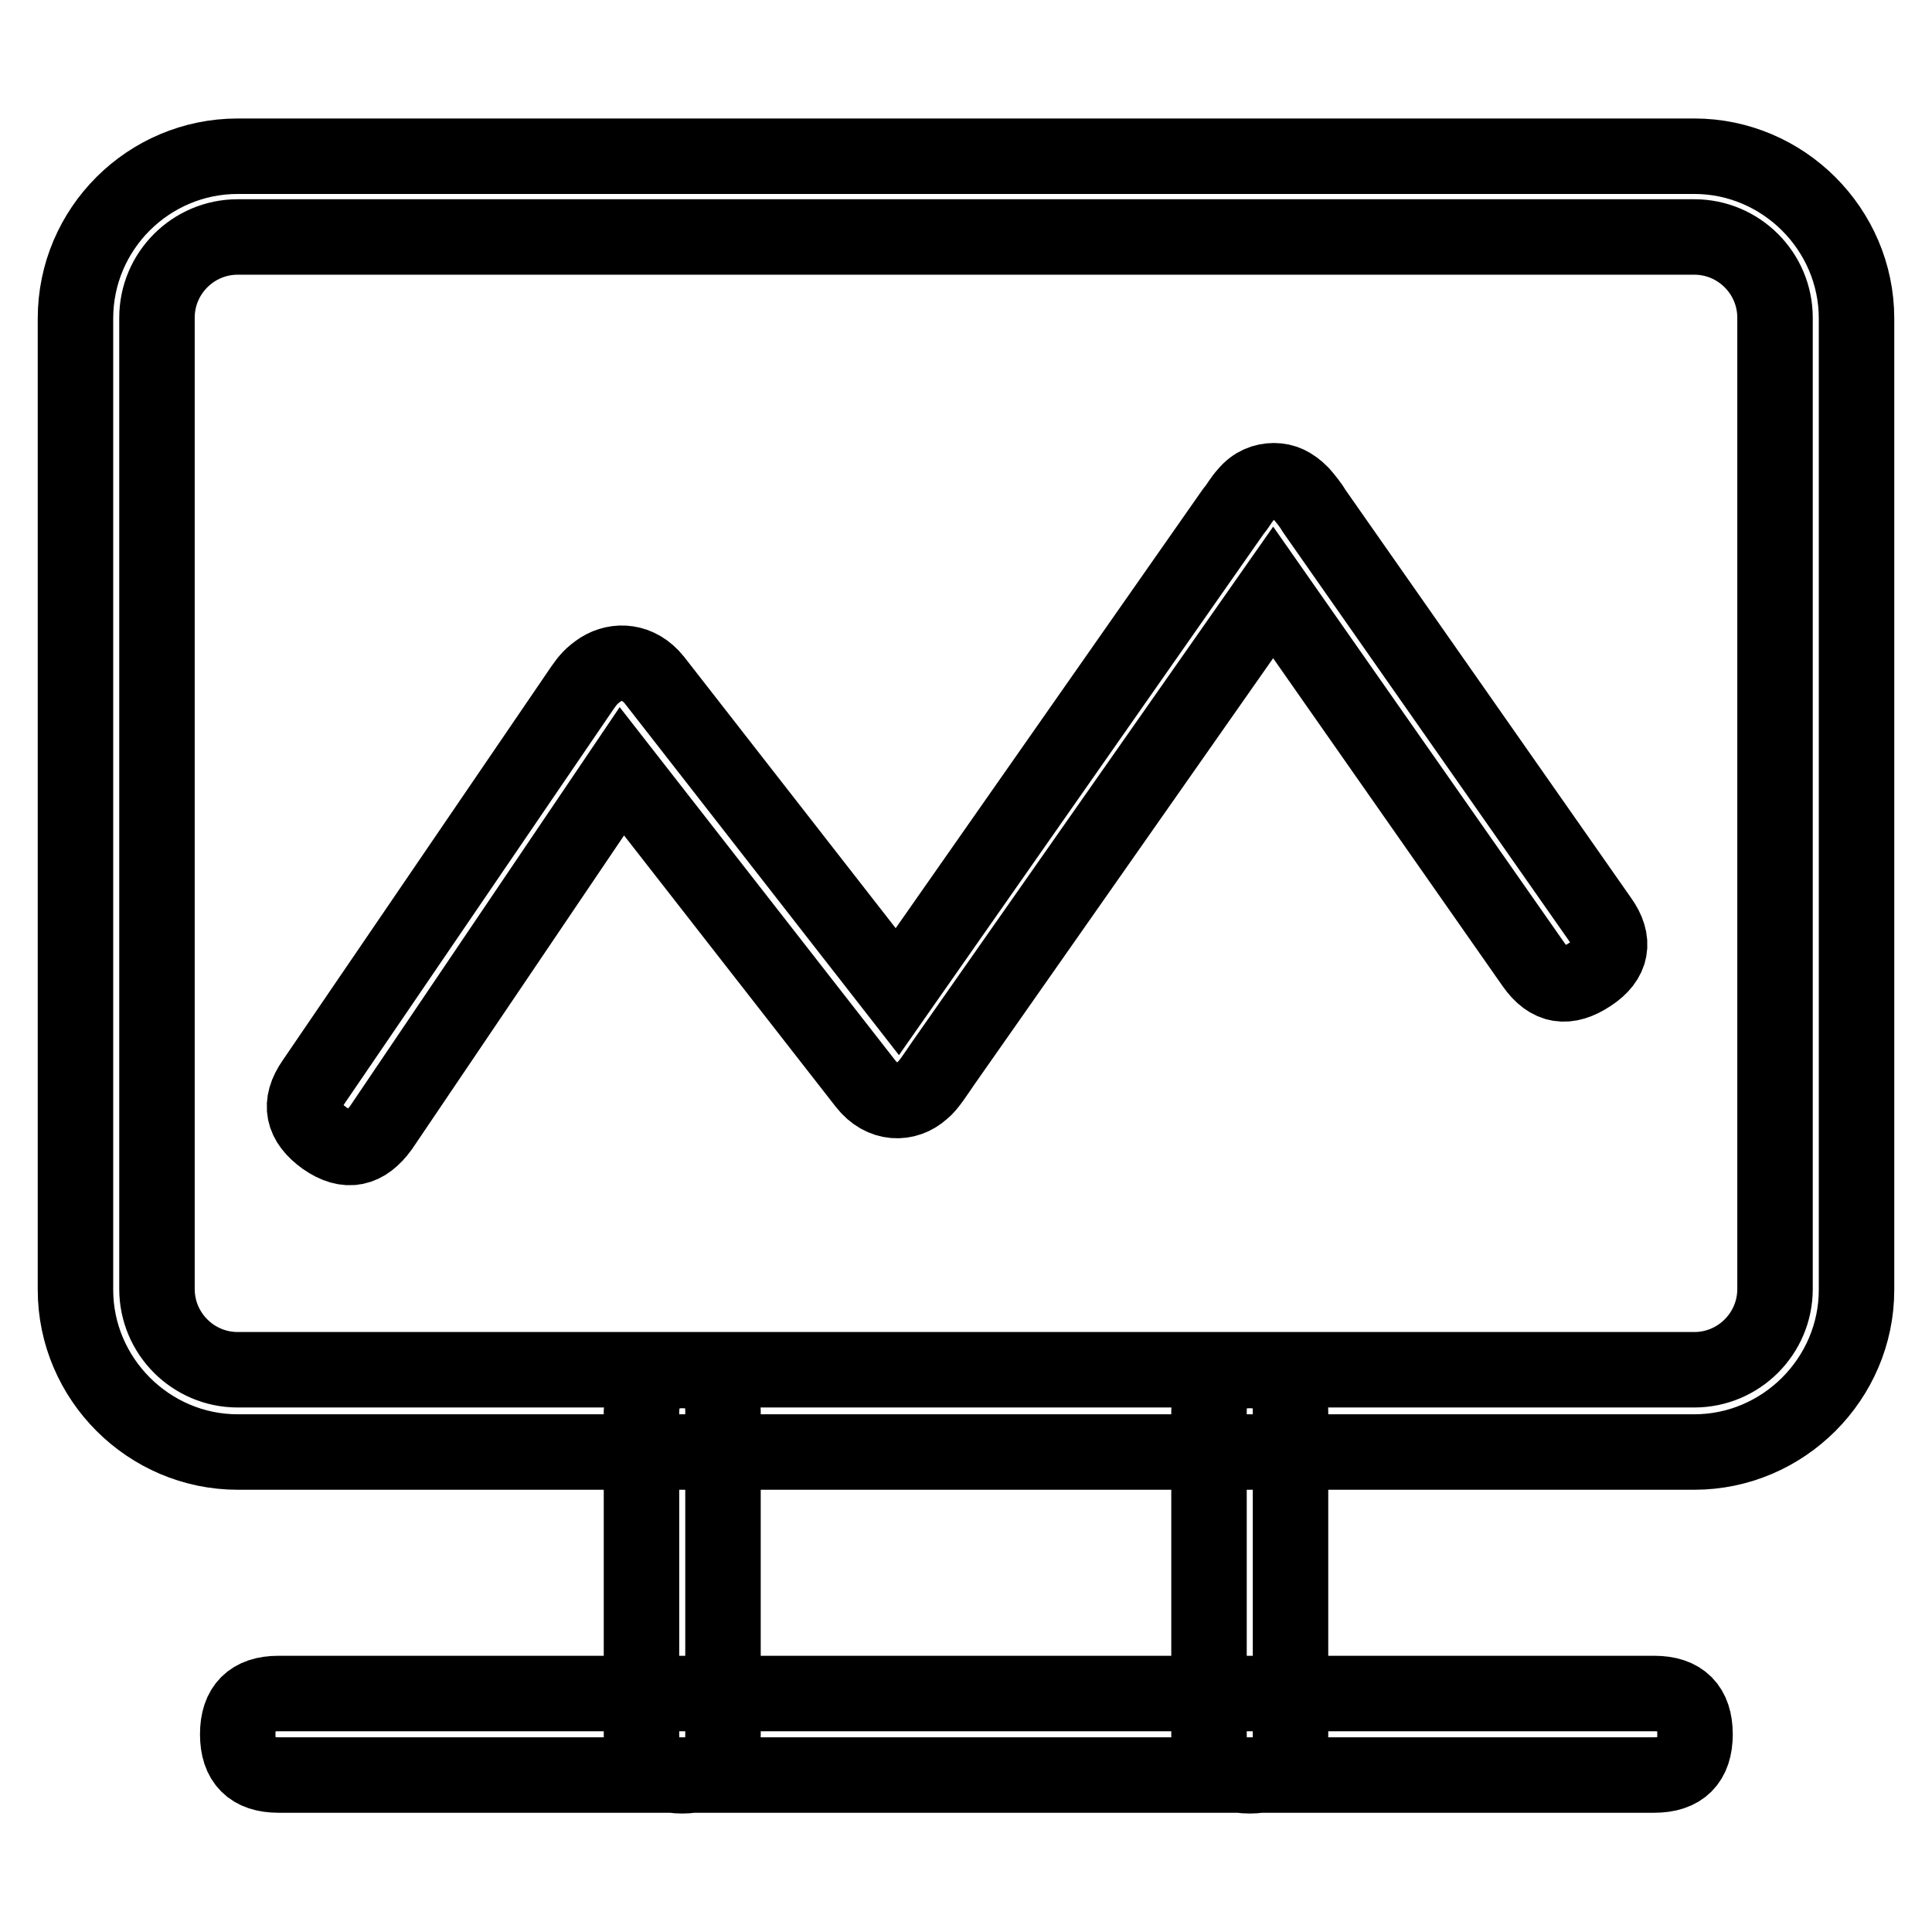 <?xml version="1.0" encoding="utf-8"?>
<!-- Svg Vector Icons : http://www.onlinewebfonts.com/icon -->
<!DOCTYPE svg PUBLIC "-//W3C//DTD SVG 1.1//EN" "http://www.w3.org/Graphics/SVG/1.1/DTD/svg11.dtd">
<svg version="1.1" xmlns="http://www.w3.org/2000/svg" xmlns:xlink="http://www.w3.org/1999/xlink" x="0px" y="0px" viewBox="0 0 256 256" enable-background="new 0 0 256 256" xml:space="preserve">
<g> <path stroke-width="10" fill-opacity="0" stroke="#000000"  d="M31.5,31.4c-5.9,0-10.7,4.8-10.7,10.7v128.7c0,5.9,4.8,10.7,10.7,10.7h193c5.9,0,10.7-4.8,10.7-10.7V42.1 c0-5.9-4.8-10.7-10.7-10.7H31.5z M31.5,20.7h193c11.8,0,21.5,9.7,21.5,21.5v128.7c0,11.8-9.7,21.5-21.5,21.5h-193 c-11.8,0-21.5-9.7-21.5-21.5V42.2C10,30.3,19.7,20.7,31.5,20.7z M212,121.8l-37.8-54c-0.6-1-1.2-1.7-1.8-2.4 c-1.2-1.2-2.3-1.7-3.6-1.7s-2.6,0.5-3.6,1.7c-0.9,1-0.9,1.3-1.8,2.4l-44.5,63.6L86.7,90.1c-2.1-2.6-5-2.7-7.1-1.4 c-1.2,0.8-1.7,1.4-2.4,2.4l-35.6,52.2c-2.1,3-1.5,5.4,1.4,7.5c3,2.1,5.4,1.5,7.5-1.4l31.9-47.2l32.3,41.4c2.2,2.8,5.4,2.8,7.5,0.9 c0.8-0.6,1.8-2.2,2.7-3.5l43.8-62.5l34.5,49.3c2.1,3,4.5,3.3,7.5,1.3C213.6,127.2,214.1,124.7,212,121.8L212,121.8z M36.9,224.4 h182.3c3.6,0,5.4,1.8,5.4,5.4c0,3.6-1.8,5.4-5.4,5.4H36.9c-3.6,0-5.4-1.8-5.4-5.4C31.5,226.2,33.3,224.4,36.9,224.4z M90.4,181.6 c3.6,0,5.4,1.8,5.4,5.4v42.9c0,3.6-1.8,5.4-5.4,5.4s-5.4-1.8-5.4-5.4V187C85.1,183.4,87,181.6,90.4,181.6z M165.6,181.6 c3.6,0,5.4,1.8,5.4,5.4v42.9c0,3.6-1.8,5.4-5.4,5.4c-3.6,0-5.4-1.8-5.4-5.4V187C160.2,183.4,162,181.6,165.6,181.6z"/></g>
</svg>